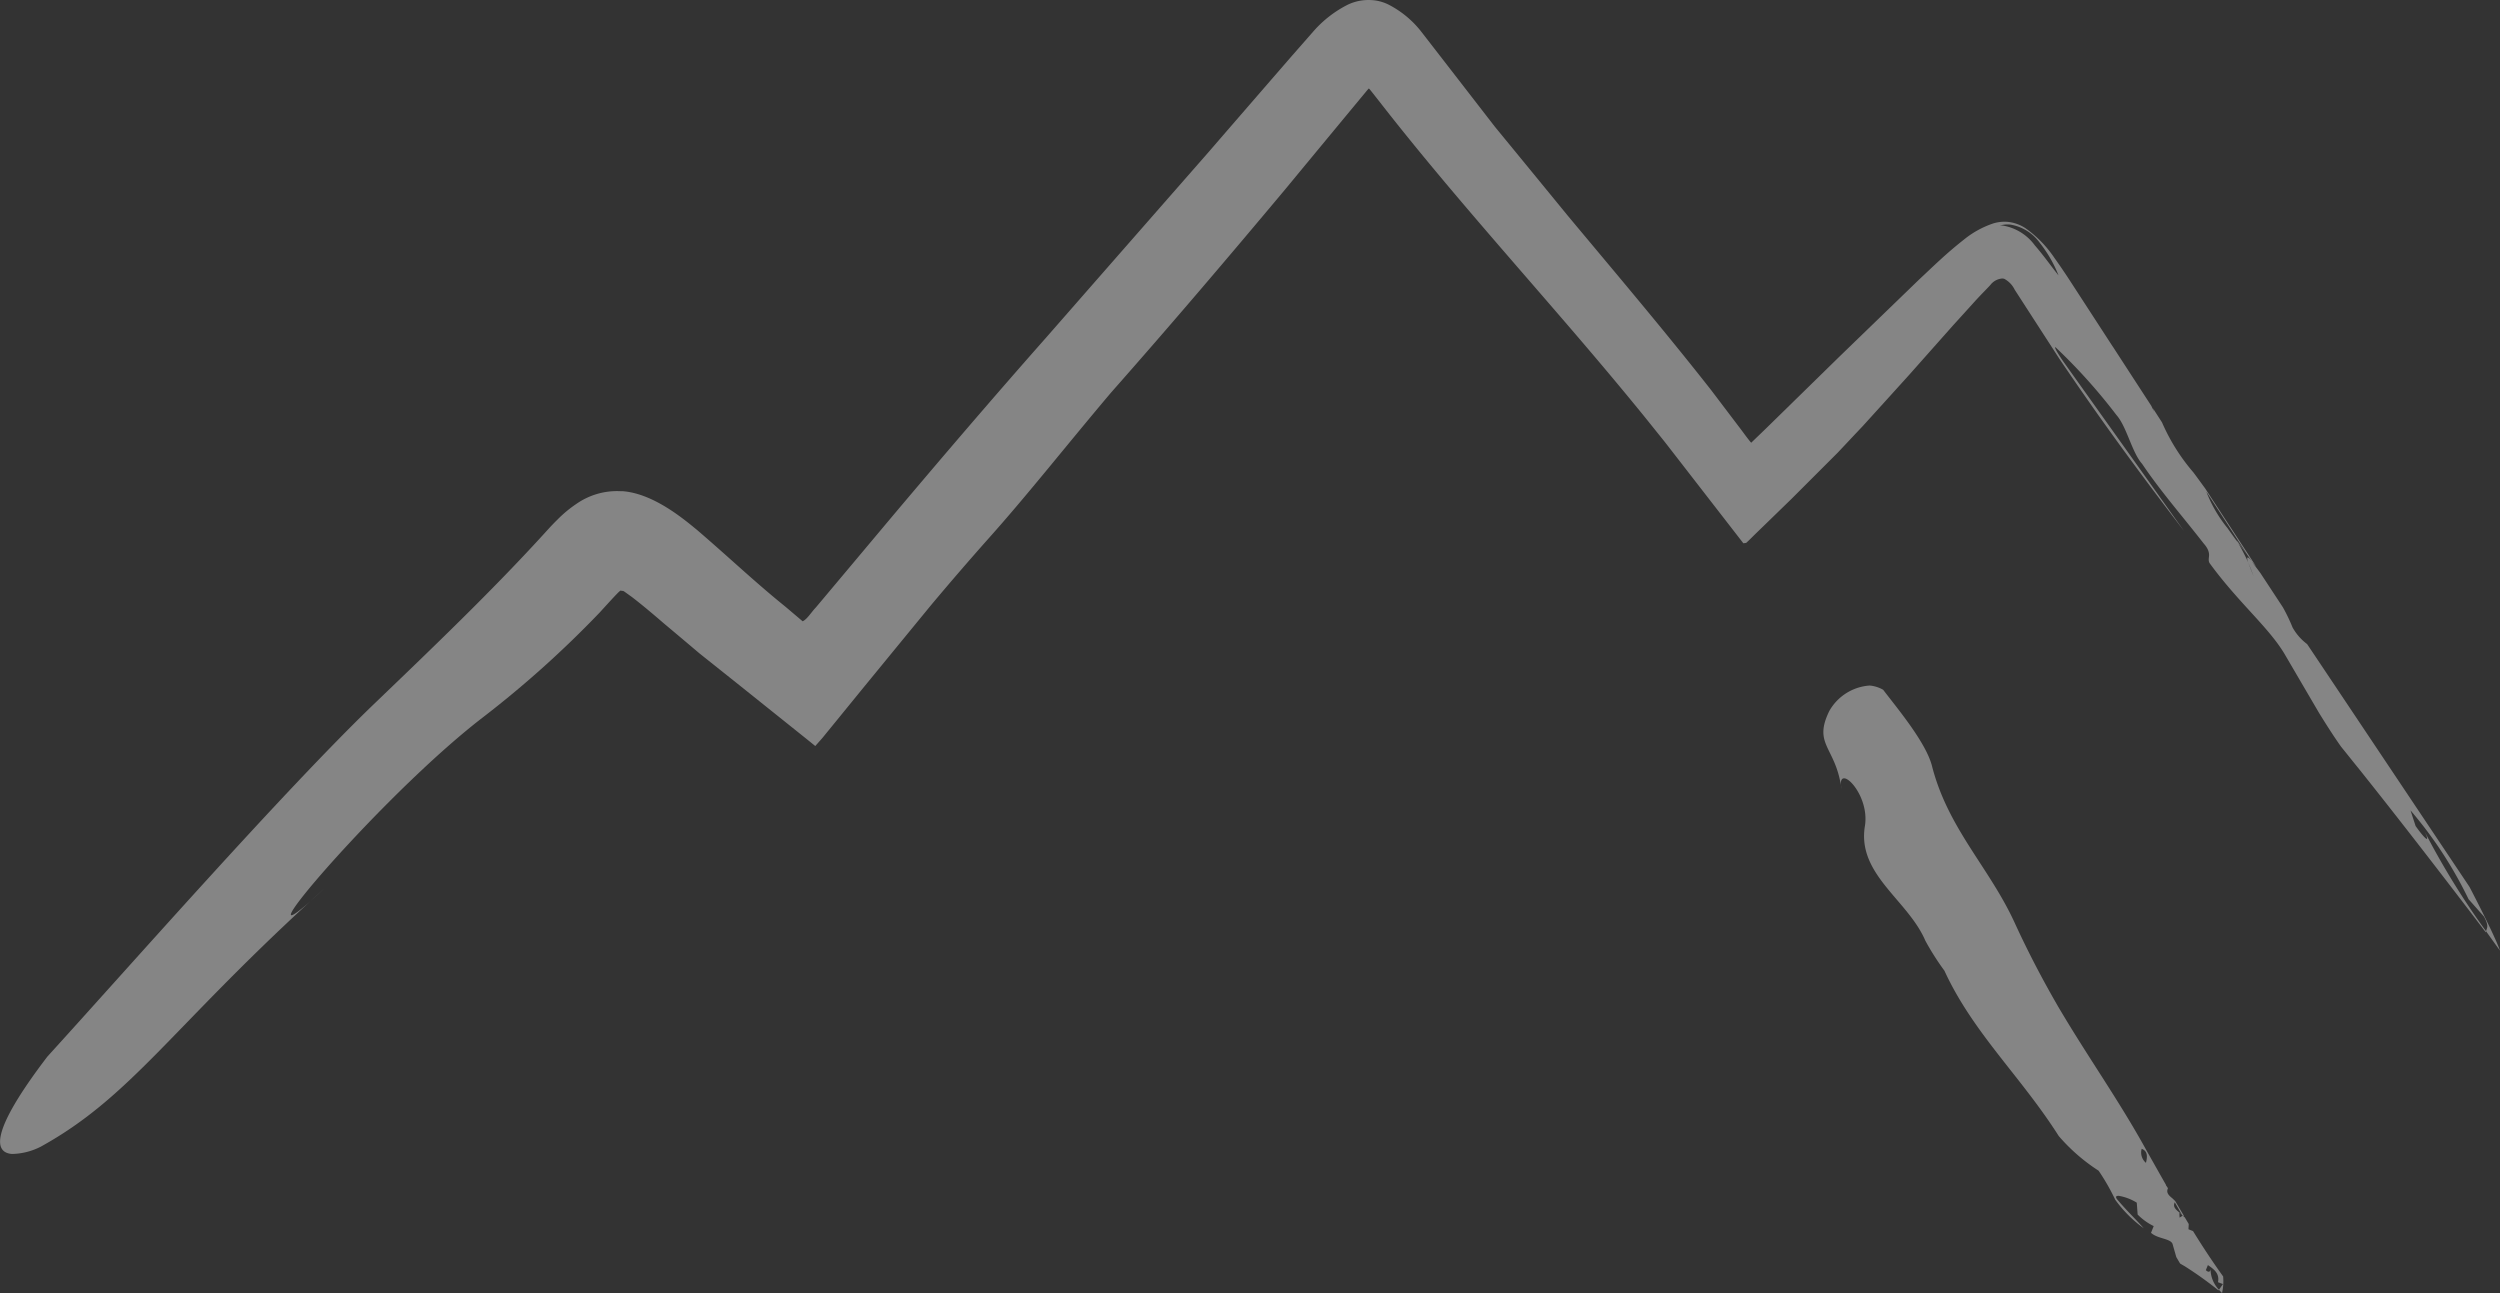 <svg xmlns="http://www.w3.org/2000/svg" width="135.342" height="70" viewBox="0 0 135.342 70">
  <rect x="0" y="0" width="135.342" height="70" fill="#333333" stroke="none"/>
  <g id="berg_logoymbol" transform="translate(-100.253 0)" opacity="0.4">
    <path id="Pfad_724" data-name="Pfad 724" d="M174.522.007a2.6,2.6,0,0,0-1.312.25,6.175,6.175,0,0,0-1.818,1.4l-1.244,1.419q-2.251,2.595-4.466,5.157-4.453,5.082-8.8,10.049c-2.908,3.291-5.695,6.552-8.431,9.8q-2.022,2.412-4.027,4.8c-.242.249-.468.637-.717.753l-.935-.792c-1.647-1.328-3.022-2.643-4.781-4.152-.667-.543-2.338-1.975-4.037-2.1l-.049,0-.057,0a3.845,3.845,0,0,0-2.4.694,6.537,6.537,0,0,0-1.029.858c-.341.332-.621.658-.779.826-2.767,3.032-5.983,6.114-9.163,9.166-4.916,4.733-13.25,14.222-17.659,19.065-3.227,4.229-2.821,5.209-1.91,5.272a3.56,3.56,0,0,0,1.562-.4c4.83-2.673,6.984-6.306,14.583-13.279-.6.532-.927.761-1.023.754-.527-.036,5.767-7.166,10.33-10.684a56.2,56.2,0,0,0,6.355-5.7c.969-1.062,1.1-1.2,1.158-1.192a.031.031,0,0,1,.023.011.069.069,0,0,0,.031.01.125.125,0,0,0,.049-.008l.075.041.418.3c.54.416,1.125.907,1.714,1.416q.963.807,1.936,1.631l2.175,1.733,3.645,2.918.45.364.376-.424.74-.907,1.473-1.808q1.839-2.244,3.65-4.453c1.045-1.249,2.1-2.471,3.149-3.651,2.107-2.357,4.181-5,6.62-7.885,3.243-3.671,6.362-7.337,9.426-11q2.224-2.692,4.44-5.367l.075-.091.031,0,.021.016.125.153.527.671c3.016,3.864,6.245,7.513,9.439,11.216,1.6,1.85,3.19,3.721,4.75,5.638l1.164,1.449,2.024,2.611,2.214,2.856.153-.021.164-.154.325-.322.654-.634,1.312-1.275q1.268-1.268,2.5-2.5c.454-.481.9-.958,1.349-1.431q1.288-1.419,2.53-2.793Q204.831,18.916,206,17.6c.392-.431.78-.858,1.161-1.281.351-.387.849-.878.879-.935a.9.9,0,0,1,.616-.307.369.369,0,0,1,.107.021,1.311,1.311,0,0,1,.558.584c.871,1.349,1.7,2.632,2.414,3.733,2.4,3.557,4.606,6.524,6.76,9.338-2.291-3.217-3.978-5.589-6.527-9.163-.39-.569-.507-.8-.437-.792a30.43,30.43,0,0,1,3.3,3.671c.558.628.832,2.019,1.393,2.648,1.011,1.5,2.125,2.759,3.325,4.3.558.631.1.824.374,1.136,1.57,2.139,3.237,3.482,4.073,4.962.647,1.107,1.236,2.113,1.811,3.094.377.608.756,1.211,1.193,1.827.3.366.6.748.909,1.127a1.361,1.361,0,0,1-.039-.421,1.361,1.361,0,0,0,.039.421c2.187,2.735,4.65,5.927,6.919,8.912l.008-.067a42.091,42.091,0,0,1-3.325-5.4c.135.278.167.415.115.41s-.275-.239-.6-.7l-.276-.847a22.247,22.247,0,0,1,3.143,4.809s.559.629.836.943c.291.549.146.611.111.792.247.348.5.7.753,1.049-.306-.889-1.65-3.451-1.65-3.451-3.073-4.593-5.963-8.92-8.79-13.144a2.871,2.871,0,0,1-.787-.9,9.7,9.7,0,0,0-.522-1.088l-1.218-1.855c-.153-.206-.312-.415-.467-.628l.236.273c-.925-1.419-1.847-2.827-2.769-4.24-.231-.312-.445-.613-.628-.855a10.654,10.654,0,0,1-1.7-2.708l-.491-.762.06.171-.151-.309q-1.041-1.6-2.087-3.212c-.54-.634-1.114-1.276-1.649-1.948,0,0-.185-.567-.276-.852a6.006,6.006,0,0,1-1.006-1.044c-.38-.467-.793-1.062-1.288-1.632a2.7,2.7,0,0,0-1.738-1.07,1.136,1.136,0,0,0-.148,0,1.474,1.474,0,0,1,.538-.054,2.446,2.446,0,0,1,1.614.985,6.9,6.9,0,0,1,1.021,1.774,6.006,6.006,0,0,0,1.006,1.044c.091.285.276.852.276.852.535.671,1.109,1.314,1.649,1.948l-2.057-3.167c-.346-.536-.691-1.062-1.091-1.619a6.251,6.251,0,0,0-1.572-1.618,2.123,2.123,0,0,0-1.013-.348,2.1,2.1,0,0,0-.723.085,5.081,5.081,0,0,0-1.6.88c-.995.784-1.632,1.423-2.411,2.148q-2.207,2.134-4.386,4.243-1.975,1.934-3.934,3.85l-.785.756c-.226-.265-.445-.584-.665-.868L192.89,21.12c-2.5-3.185-5.131-6.287-7.766-9.447q-1.951-2.385-3.942-4.811Q179.2,4.3,177.17,1.681A5.342,5.342,0,0,0,175.4.237a2.366,2.366,0,0,0-.873-.231m46.311,28.579a7.312,7.312,0,0,1-1.143-1.972l2.318,3.565c.05.067.1.135.153.2l-.016-.018c-.111-.122-.176-.176-.21-.179-.052,0-.029.112.023.265a11.214,11.214,0,0,0-.554-1.068c-.189-.258-.38-.522-.571-.795m1.41,2.606c-.06-.156-.184-.476-.285-.743.115.267.211.52.285.743m-.917-1.946.078.135c.2.267.4.527.6.785-.226-.307-.436-.6-.611-.837-.021-.028-.042-.055-.062-.083M231.4,44.767l.117.231c-.032-.07-.072-.145-.117-.231M117.79,48.116c-.252.229-.5.454-.741.676.211-.189.458-.413.741-.676" transform="translate(0 0)" fill="#fff"/>
    <path id="Pfad_734" data-name="Pfad 734" d="M163.455,22.83a2.724,2.724,0,0,0-2.162,1.374c-.88,1.795.284,1.928.626,4.019-.02-.267.059-.379.187-.371.406.031,1.309,1.265,1.118,2.552-.46,2.639,2.325,4.027,3.268,6.241a14.148,14.148,0,0,0,1.031,1.621c1.551,3.369,4.131,5.71,6.191,8.953a9.981,9.981,0,0,0,2.157,1.876,11.54,11.54,0,0,1,.9,1.572,6.878,6.878,0,0,0,1.543,1.544c-.489-.554-.9-.925-1.432-1.557-.122-.154-.062-.2.078-.2a2.705,2.705,0,0,1,.977.371l.047.642a3.173,3.173,0,0,0,.87.626l-.146.364c.372.343,1.107.3,1.175.636l.193.676.206.351.257.15a19.944,19.944,0,0,1,1.818,1.3l.029-.031a1.643,1.643,0,0,1-.455-1.117c-.006.094-.05.145-.111.141a.241.241,0,0,1-.143-.089l.111-.271c.32.223.642.444.546.928l.267.1-.215.312.167.176a2.908,2.908,0,0,0,.06-.9c-.6-.836-1.132-1.647-1.629-2.455l-.249-.1.015-.285-.211-.354-.115-.1.075.029-.48-.816-.145-.14c-.182-.151-.366-.3-.249-.551l-.085-.146-.016.05v-.08l-.353-.621-.5-.232.5.232-.7-1.24c-1.5-2.73-3.172-5.051-4.807-7.828-.873-1.512-1.65-3.008-2.343-4.523-1.388-3.017-3.624-5.1-4.484-8.527-.363-1.291-1.892-3.1-2.629-4.073a1.771,1.771,0,0,0-.748-.232m14.827,26.41a.143.143,0,0,1,.01-.047,5.034,5.034,0,0,1,.137-.522.73.73,0,0,1-.232-.758c.337.122.311.441.232.758l.351.078-.351-.078a5.034,5.034,0,0,0-.137.522.143.143,0,0,0-.01.047m.346.389a.3.3,0,0,0,.06-.145.3.3,0,0,1-.06.145m1.561,1.688c-.167-.137-.309-.283-.2-.509l.393.688.039.033,0,0-.171.109-.063.221.063-.221-.013-.263Zm-18.27-23.094a1.642,1.642,0,0,0,.033.2c-.01-.07-.02-.138-.033-.2m18.27,23.094.042.055.15.124-.143-.138a.581.581,0,0,1-.049-.041m1.738,3.045v0" transform="translate(37.994 14.284)" fill="#fff"/>
  </g>
</svg>
